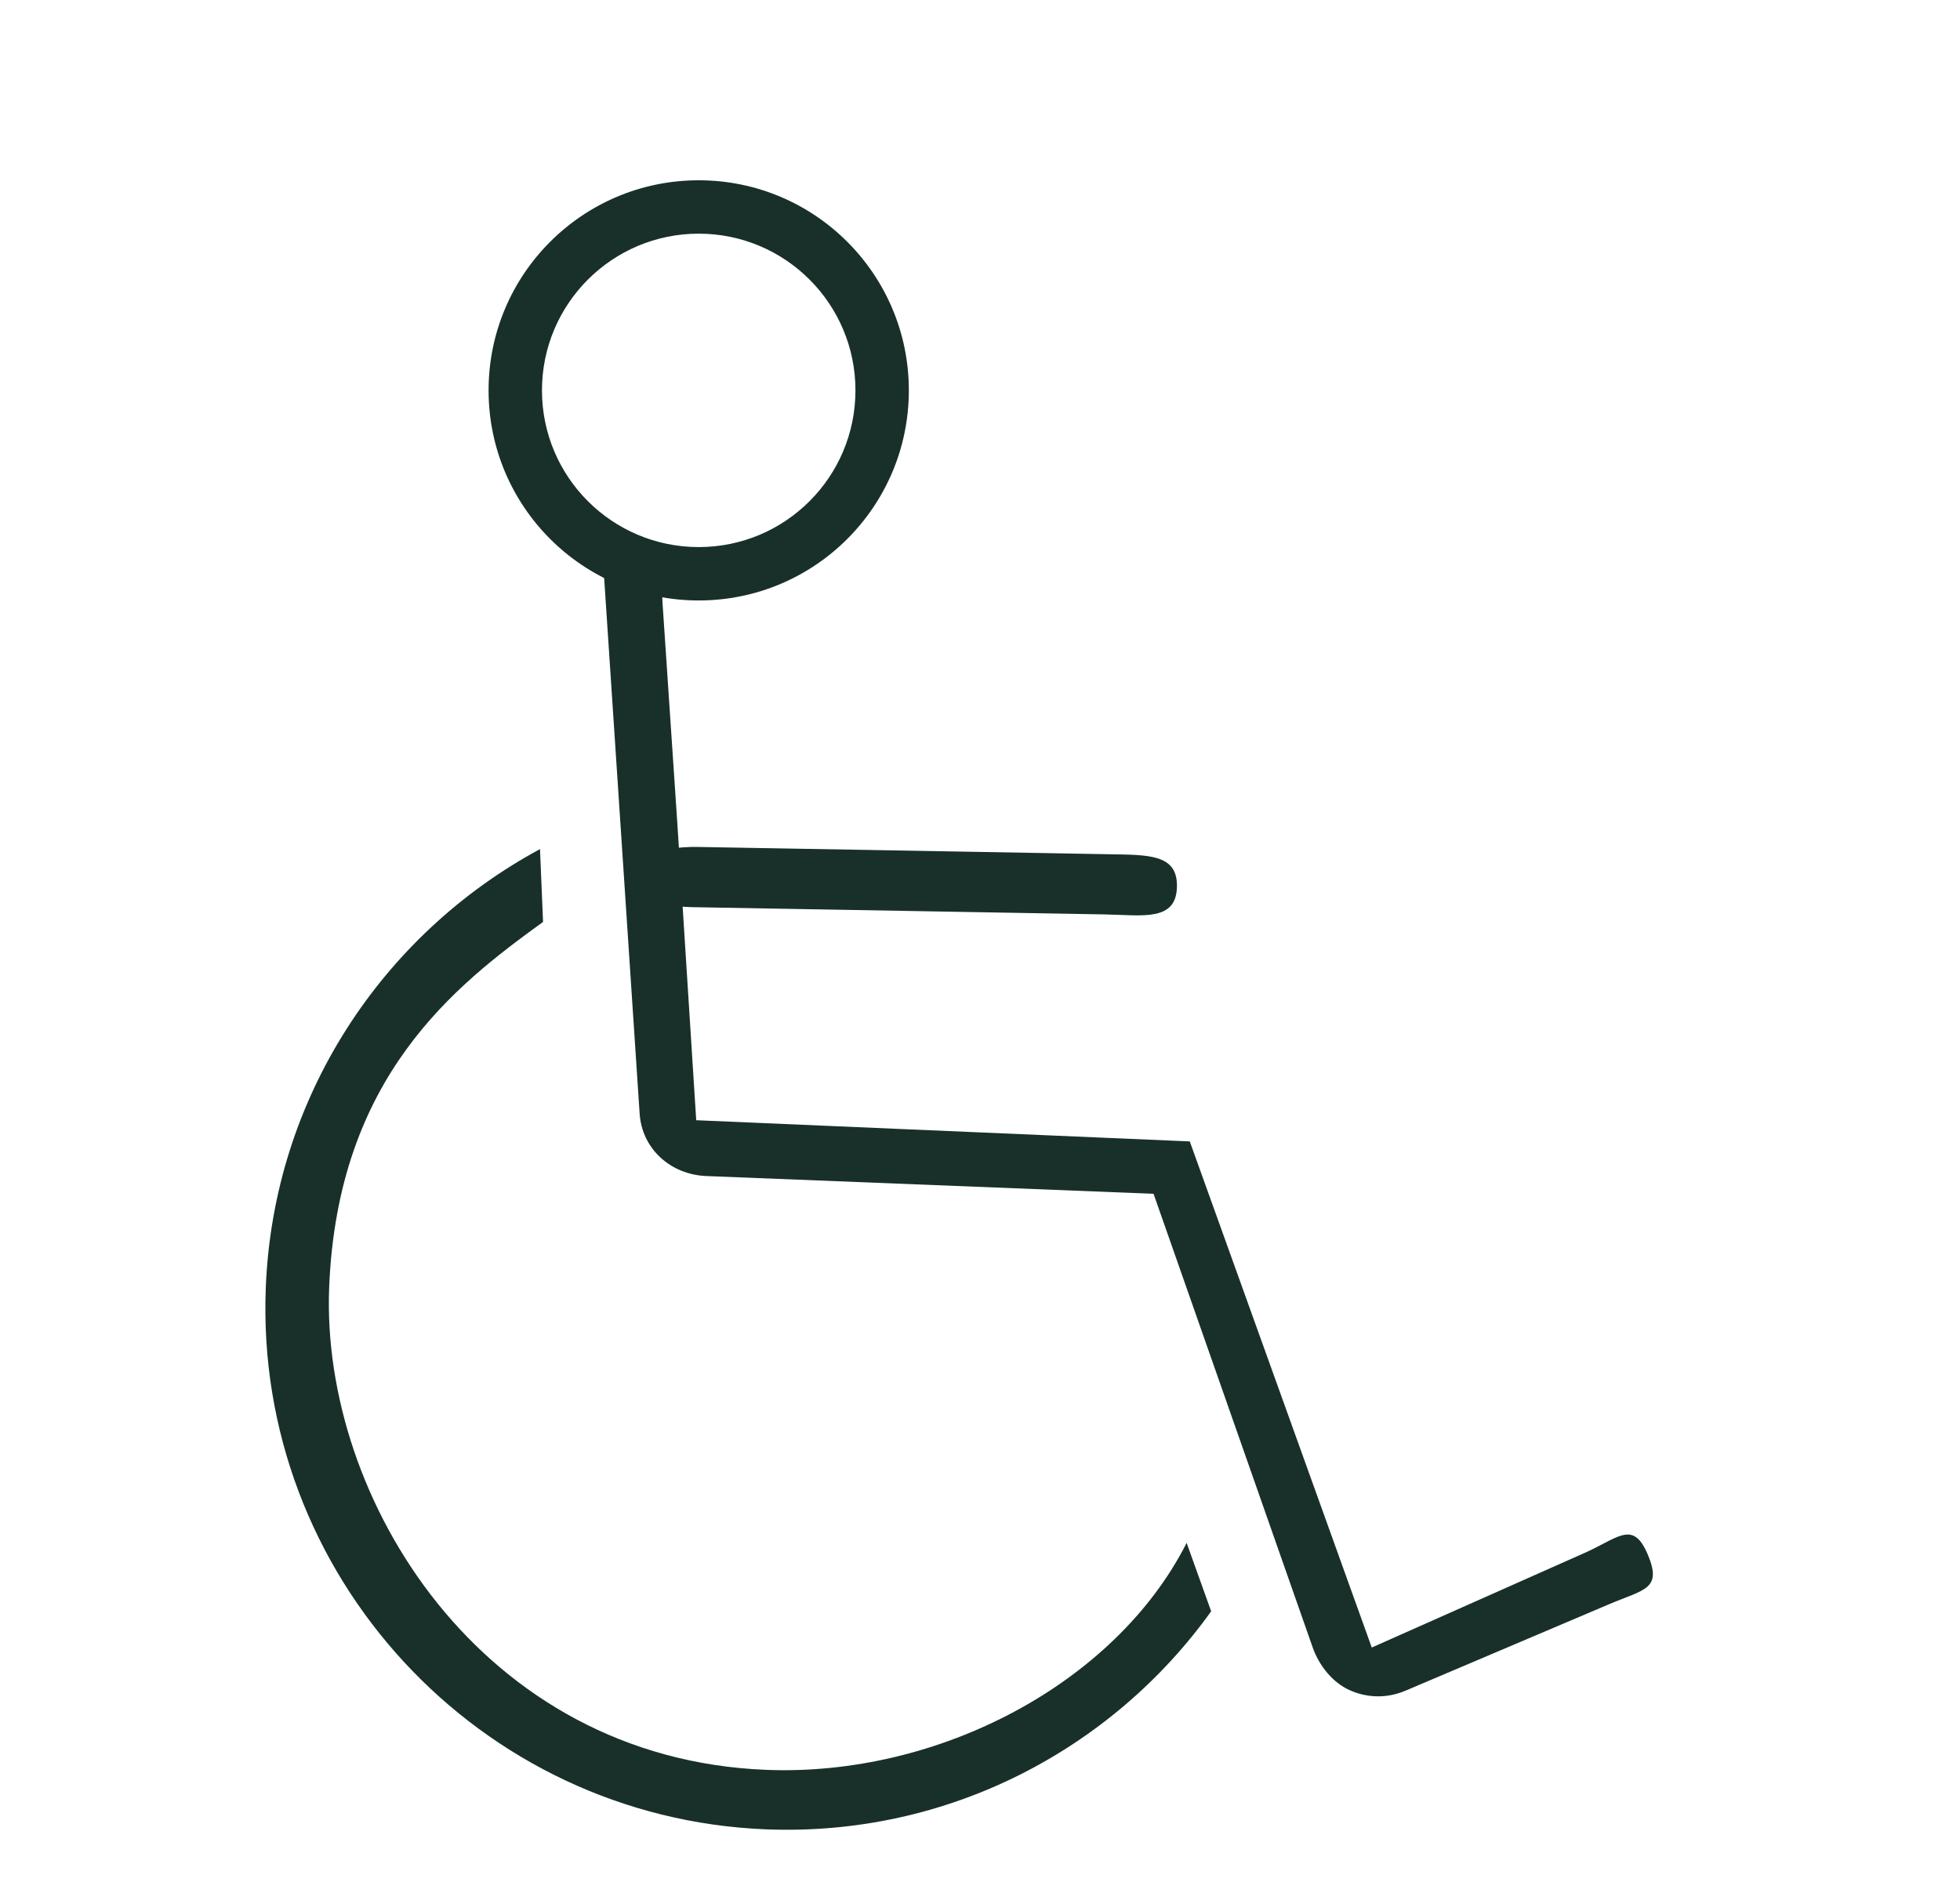 <svg width="33" height="32" viewBox="0 0 33 32" fill="none" xmlns="http://www.w3.org/2000/svg">
<g clip-path="url(#clip0_1012_9508)">
<path d="M19.979 25.983C18.778 28.352 15.801 29.921 12.9 29.805C8.1 29.614 5.401 25.232 5.542 21.683C5.683 18.134 7.658 16.6 9.143 15.526L9.092 14.299C6.449 15.725 4.602 18.47 4.475 21.683C4.282 26.521 8.062 30.615 12.9 30.807C15.963 30.928 18.727 29.458 20.392 27.135L19.979 25.983Z" fill="#183029"/>
<path d="M23.158 28.566C23.012 28.56 22.868 28.527 22.732 28.467C22.436 28.337 22.21 28.05 22.102 27.745L19.422 20.104L11.892 19.805C11.292 19.781 10.806 19.348 10.769 18.749L10.133 9.145C10.093 8.5 10.087 9.037 10.965 9.366C11.187 9.449 11.115 9.511 11.155 10.156L11.406 13.895L11.722 18.865L20.032 19.222L23.096 27.745L26.634 26.172C27.229 25.919 27.487 25.578 27.74 26.172C27.993 26.767 27.686 26.763 27.091 27.016L23.661 28.473C23.5 28.541 23.329 28.573 23.158 28.566Z" fill="#183029"/>
<path d="M18.598 15.399L11.657 15.277C11.01 15.265 10.504 15.037 10.53 14.749C10.556 14.462 11.1 14.252 11.748 14.263L15.218 14.324L18.689 14.386C19.336 14.397 19.816 14.386 19.816 14.913C19.816 15.526 19.246 15.411 18.598 15.399Z" fill="#183029"/>
<path d="M15.302 6.574C15.302 8.528 13.718 10.112 11.764 10.112C9.81 10.112 8.226 8.528 8.226 6.574C8.226 4.62 9.81 3.036 11.764 3.036C13.718 3.036 15.302 4.62 15.302 6.574ZM9.125 6.574C9.125 8.032 10.307 9.213 11.764 9.213C13.222 9.213 14.403 8.032 14.403 6.574C14.403 5.117 13.222 3.935 11.764 3.935C10.307 3.935 9.125 5.117 9.125 6.574Z" fill="#183029"/>
</g>
<defs>
<clipPath id="clip0_1012_9508">
<rect width="29.632" height="29.632" fill="white" transform="translate(1.684 1.184)"/>
</clipPath>
</defs>
</svg>
